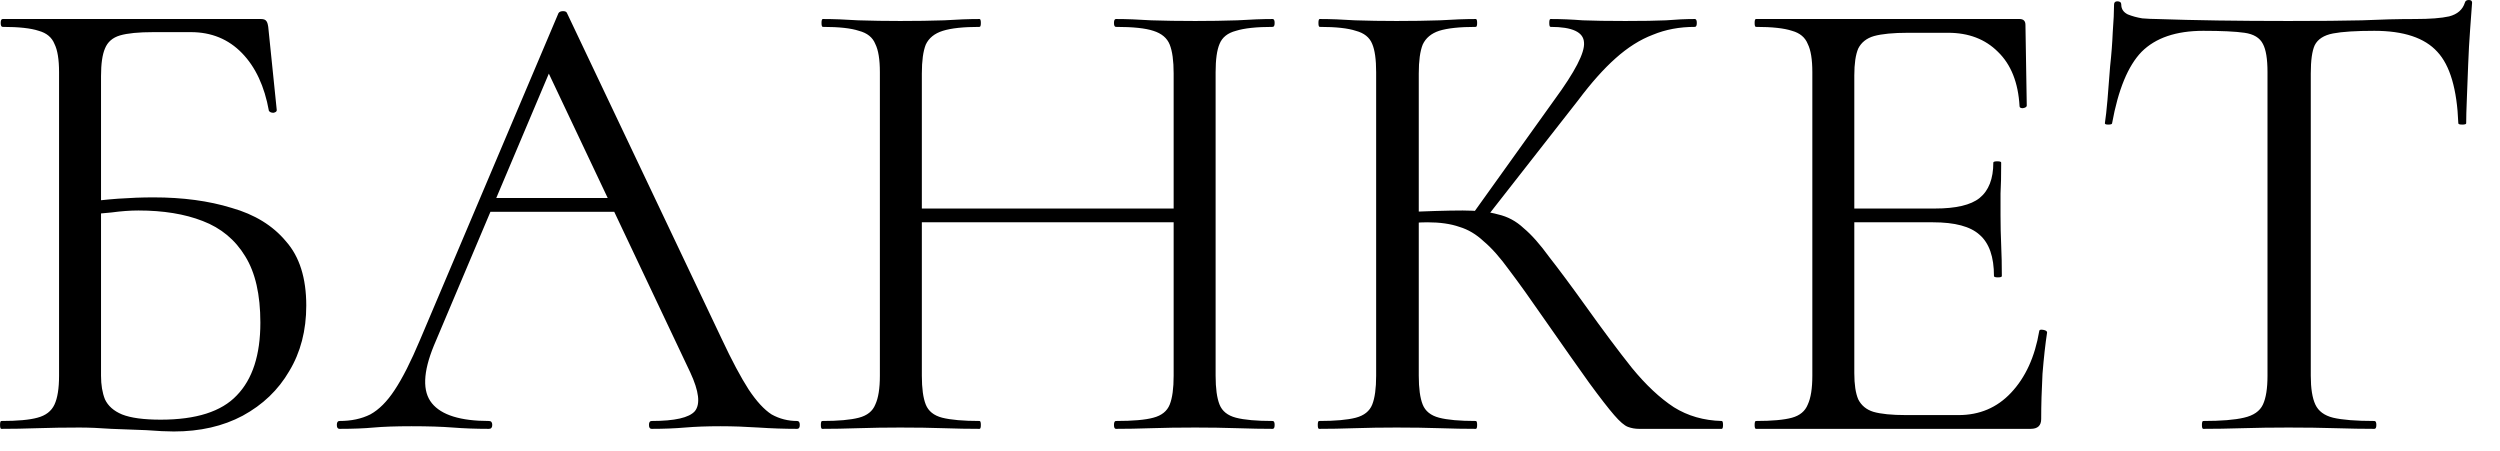 <?xml version="1.0" encoding="UTF-8"?> <svg xmlns="http://www.w3.org/2000/svg" width="61" height="11" viewBox="0 0 61 11" fill="none"><path d="M4.241 10.528C4.07 10.528 3.846 10.517 3.569 10.496C3.292 10.485 3.009 10.475 2.721 10.464C2.433 10.443 2.172 10.432 1.937 10.432C1.585 10.432 1.244 10.437 0.913 10.448C0.593 10.459 0.3 10.464 0.033 10.464C0.012 10.464 0.001 10.432 0.001 10.368C0.001 10.304 0.012 10.272 0.033 10.272C0.428 10.272 0.721 10.245 0.913 10.192C1.116 10.139 1.254 10.032 1.329 9.872C1.404 9.712 1.441 9.477 1.441 9.168V1.76C1.441 1.451 1.404 1.221 1.329 1.072C1.265 0.912 1.137 0.805 0.945 0.752C0.753 0.688 0.46 0.656 0.065 0.656C0.033 0.656 0.017 0.624 0.017 0.56C0.017 0.496 0.033 0.464 0.065 0.464H6.369C6.433 0.464 6.476 0.48 6.497 0.512C6.518 0.533 6.534 0.581 6.545 0.656L6.753 2.688C6.753 2.72 6.726 2.741 6.673 2.752C6.62 2.752 6.582 2.736 6.561 2.704C6.454 2.107 6.236 1.637 5.905 1.296C5.574 0.955 5.158 0.784 4.657 0.784H3.745C3.382 0.784 3.11 0.811 2.929 0.864C2.748 0.917 2.625 1.024 2.561 1.184C2.497 1.333 2.465 1.557 2.465 1.856V9.168C2.465 9.392 2.497 9.584 2.561 9.744C2.636 9.904 2.774 10.027 2.977 10.112C3.19 10.197 3.505 10.24 3.921 10.24C4.785 10.24 5.404 10.043 5.777 9.648C6.161 9.253 6.353 8.661 6.353 7.872C6.353 7.189 6.23 6.651 5.985 6.256C5.74 5.851 5.393 5.563 4.945 5.392C4.508 5.221 3.985 5.136 3.377 5.136C3.174 5.136 2.956 5.152 2.721 5.184C2.497 5.205 2.268 5.227 2.033 5.248L2.001 4.944C2.3 4.901 2.593 4.869 2.881 4.848C3.18 4.827 3.468 4.816 3.745 4.816C4.46 4.816 5.094 4.901 5.649 5.072C6.214 5.232 6.657 5.504 6.977 5.888C7.308 6.261 7.473 6.784 7.473 7.456C7.473 8.064 7.334 8.597 7.057 9.056C6.79 9.515 6.412 9.877 5.921 10.144C5.441 10.4 4.881 10.528 4.241 10.528ZM11.675 5.168L11.915 4.832H15.211L15.323 5.168H11.675ZM19.451 10.272C19.493 10.272 19.515 10.304 19.515 10.368C19.515 10.432 19.493 10.464 19.451 10.464C19.141 10.464 18.827 10.453 18.507 10.432C18.187 10.411 17.877 10.4 17.579 10.4C17.248 10.4 16.96 10.411 16.715 10.432C16.469 10.453 16.197 10.464 15.899 10.464C15.856 10.464 15.835 10.432 15.835 10.368C15.835 10.304 15.856 10.272 15.899 10.272C16.464 10.272 16.816 10.192 16.955 10.032C17.093 9.861 17.056 9.547 16.843 9.088L13.291 1.584L13.691 1.088L10.587 8.432C10.32 9.083 10.304 9.552 10.539 9.84C10.773 10.128 11.237 10.272 11.931 10.272C11.984 10.272 12.011 10.304 12.011 10.368C12.011 10.432 11.984 10.464 11.931 10.464C11.611 10.464 11.317 10.453 11.051 10.432C10.784 10.411 10.448 10.4 10.043 10.4C9.659 10.4 9.349 10.411 9.115 10.432C8.891 10.453 8.613 10.464 8.283 10.464C8.24 10.464 8.219 10.432 8.219 10.368C8.219 10.304 8.24 10.272 8.283 10.272C8.571 10.272 8.821 10.219 9.035 10.112C9.248 9.995 9.445 9.797 9.627 9.52C9.819 9.232 10.027 8.821 10.251 8.288L13.627 0.32C13.648 0.288 13.685 0.272 13.739 0.272C13.792 0.272 13.824 0.288 13.835 0.32L17.611 8.272C17.856 8.795 18.075 9.205 18.267 9.504C18.459 9.792 18.645 9.995 18.827 10.112C19.019 10.219 19.227 10.272 19.451 10.272ZM28.637 1.792C28.637 1.483 28.605 1.248 28.541 1.088C28.477 0.928 28.344 0.816 28.141 0.752C27.949 0.688 27.645 0.656 27.229 0.656C27.197 0.656 27.181 0.624 27.181 0.56C27.181 0.496 27.197 0.464 27.229 0.464C27.485 0.464 27.773 0.475 28.093 0.496C28.413 0.507 28.77 0.512 29.165 0.512C29.517 0.512 29.858 0.507 30.189 0.496C30.52 0.475 30.808 0.464 31.053 0.464C31.085 0.464 31.101 0.496 31.101 0.56C31.101 0.624 31.085 0.656 31.053 0.656C30.658 0.656 30.36 0.688 30.157 0.752C29.954 0.805 29.821 0.912 29.757 1.072C29.693 1.221 29.661 1.451 29.661 1.76V9.168C29.661 9.477 29.693 9.712 29.757 9.872C29.821 10.032 29.954 10.139 30.157 10.192C30.36 10.245 30.658 10.272 31.053 10.272C31.085 10.272 31.101 10.304 31.101 10.368C31.101 10.432 31.085 10.464 31.053 10.464C30.808 10.464 30.52 10.459 30.189 10.448C29.858 10.437 29.517 10.432 29.165 10.432C28.77 10.432 28.413 10.437 28.093 10.448C27.773 10.459 27.485 10.464 27.229 10.464C27.197 10.464 27.181 10.432 27.181 10.368C27.181 10.304 27.197 10.272 27.229 10.272C27.645 10.272 27.949 10.245 28.141 10.192C28.344 10.139 28.477 10.032 28.541 9.872C28.605 9.712 28.637 9.477 28.637 9.168V1.792ZM21.933 5.424V5.088H29.085V5.424H21.933ZM21.469 9.168V1.76C21.469 1.451 21.432 1.221 21.357 1.072C21.293 0.912 21.16 0.805 20.957 0.752C20.765 0.688 20.472 0.656 20.077 0.656C20.056 0.656 20.045 0.624 20.045 0.56C20.045 0.496 20.056 0.464 20.077 0.464C20.333 0.464 20.621 0.475 20.941 0.496C21.272 0.507 21.613 0.512 21.965 0.512C22.36 0.512 22.717 0.507 23.037 0.496C23.357 0.475 23.645 0.464 23.901 0.464C23.922 0.464 23.933 0.496 23.933 0.56C23.933 0.624 23.922 0.656 23.901 0.656C23.506 0.656 23.208 0.688 23.005 0.752C22.802 0.816 22.664 0.928 22.589 1.088C22.525 1.248 22.493 1.483 22.493 1.792V9.168C22.493 9.477 22.525 9.712 22.589 9.872C22.653 10.032 22.786 10.139 22.989 10.192C23.202 10.245 23.506 10.272 23.901 10.272C23.922 10.272 23.933 10.304 23.933 10.368C23.933 10.432 23.922 10.464 23.901 10.464C23.634 10.464 23.341 10.459 23.021 10.448C22.712 10.437 22.36 10.432 21.965 10.432C21.613 10.432 21.272 10.437 20.941 10.448C20.61 10.459 20.317 10.464 20.061 10.464C20.04 10.464 20.029 10.432 20.029 10.368C20.029 10.304 20.04 10.272 20.061 10.272C20.456 10.272 20.754 10.245 20.957 10.192C21.16 10.139 21.293 10.032 21.357 9.872C21.432 9.712 21.469 9.477 21.469 9.168ZM39.994 10.464C39.898 10.464 39.807 10.448 39.722 10.416C39.636 10.384 39.524 10.288 39.386 10.128C39.247 9.968 39.044 9.707 38.778 9.344C38.511 8.971 38.143 8.448 37.674 7.776C37.343 7.296 37.06 6.901 36.826 6.592C36.602 6.283 36.394 6.048 36.202 5.888C36.02 5.717 35.823 5.6 35.61 5.536C35.396 5.461 35.135 5.424 34.826 5.424C34.719 5.424 34.607 5.429 34.49 5.44C34.372 5.451 34.255 5.461 34.138 5.472L34.122 5.184C34.794 5.152 35.316 5.136 35.69 5.136C36.042 5.136 36.33 5.168 36.554 5.232C36.788 5.285 36.996 5.397 37.178 5.568C37.37 5.728 37.578 5.963 37.802 6.272C38.036 6.571 38.33 6.965 38.682 7.456C39.108 8.053 39.487 8.56 39.818 8.976C40.159 9.392 40.5 9.712 40.842 9.936C41.183 10.149 41.572 10.261 42.01 10.272C42.031 10.272 42.042 10.304 42.042 10.368C42.042 10.432 42.031 10.464 42.01 10.464H39.994ZM32.186 10.464C32.164 10.464 32.154 10.432 32.154 10.368C32.154 10.304 32.164 10.272 32.186 10.272C32.58 10.272 32.879 10.245 33.082 10.192C33.284 10.139 33.418 10.032 33.482 9.872C33.546 9.712 33.578 9.477 33.578 9.168V1.76C33.578 1.451 33.546 1.221 33.482 1.072C33.418 0.912 33.284 0.805 33.082 0.752C32.89 0.688 32.596 0.656 32.202 0.656C32.18 0.656 32.17 0.624 32.17 0.56C32.17 0.496 32.18 0.464 32.202 0.464C32.458 0.464 32.746 0.475 33.066 0.496C33.386 0.507 33.722 0.512 34.074 0.512C34.458 0.512 34.81 0.507 35.13 0.496C35.46 0.475 35.754 0.464 36.01 0.464C36.031 0.464 36.042 0.496 36.042 0.56C36.042 0.624 36.031 0.656 36.01 0.656C35.615 0.656 35.316 0.688 35.114 0.752C34.922 0.816 34.788 0.928 34.714 1.088C34.65 1.248 34.618 1.483 34.618 1.792V9.168C34.618 9.477 34.65 9.712 34.714 9.872C34.778 10.032 34.911 10.139 35.114 10.192C35.316 10.245 35.615 10.272 36.01 10.272C36.031 10.272 36.042 10.304 36.042 10.368C36.042 10.432 36.031 10.464 36.01 10.464C35.743 10.464 35.45 10.459 35.13 10.448C34.81 10.437 34.458 10.432 34.074 10.432C33.722 10.432 33.38 10.437 33.05 10.448C32.73 10.459 32.442 10.464 32.186 10.464ZM36.202 5.392L35.914 5.248L37.93 2.432C38.431 1.749 38.671 1.285 38.65 1.04C38.639 0.784 38.367 0.656 37.834 0.656C37.812 0.656 37.802 0.624 37.802 0.56C37.802 0.496 37.812 0.464 37.834 0.464C38.09 0.464 38.351 0.475 38.618 0.496C38.884 0.507 39.231 0.512 39.658 0.512C40.084 0.512 40.415 0.507 40.65 0.496C40.895 0.475 41.13 0.464 41.354 0.464C41.386 0.464 41.402 0.496 41.402 0.56C41.402 0.624 41.386 0.656 41.354 0.656C40.98 0.656 40.639 0.72 40.33 0.848C40.02 0.965 39.716 1.157 39.418 1.424C39.13 1.68 38.826 2.021 38.506 2.448L36.202 5.392ZM49.549 10.464H42.845C42.824 10.464 42.813 10.432 42.813 10.368C42.813 10.304 42.824 10.272 42.845 10.272C43.24 10.272 43.533 10.245 43.725 10.192C43.917 10.139 44.045 10.032 44.109 9.872C44.184 9.712 44.221 9.477 44.221 9.168V1.76C44.221 1.451 44.184 1.221 44.109 1.072C44.045 0.912 43.917 0.805 43.725 0.752C43.533 0.688 43.24 0.656 42.845 0.656C42.824 0.656 42.813 0.624 42.813 0.56C42.813 0.496 42.824 0.464 42.845 0.464H49.277C49.373 0.464 49.421 0.512 49.421 0.608L49.453 2.576C49.453 2.608 49.421 2.629 49.357 2.64C49.304 2.64 49.277 2.624 49.277 2.592C49.245 2.016 49.069 1.573 48.749 1.264C48.44 0.955 48.035 0.8 47.533 0.8H46.557C46.195 0.8 45.917 0.827 45.725 0.88C45.544 0.933 45.416 1.035 45.341 1.184C45.277 1.333 45.245 1.552 45.245 1.84V9.104C45.245 9.381 45.277 9.595 45.341 9.744C45.416 9.893 45.539 9.995 45.709 10.048C45.891 10.101 46.157 10.128 46.509 10.128H47.789C48.301 10.128 48.728 9.947 49.069 9.584C49.421 9.211 49.651 8.709 49.757 8.08C49.757 8.048 49.789 8.037 49.853 8.048C49.917 8.059 49.949 8.08 49.949 8.112C49.907 8.389 49.869 8.725 49.837 9.12C49.816 9.515 49.805 9.883 49.805 10.224C49.805 10.384 49.72 10.464 49.549 10.464ZM48.653 6.736C48.653 6.267 48.536 5.931 48.301 5.728C48.077 5.525 47.699 5.424 47.165 5.424H44.765V5.088H47.213C47.725 5.088 48.088 5.003 48.301 4.832C48.525 4.651 48.637 4.363 48.637 3.968C48.637 3.947 48.669 3.936 48.733 3.936C48.797 3.936 48.829 3.947 48.829 3.968C48.829 4.288 48.824 4.539 48.813 4.72C48.813 4.891 48.813 5.072 48.813 5.264C48.813 5.509 48.819 5.749 48.829 5.984C48.84 6.219 48.845 6.469 48.845 6.736C48.845 6.757 48.813 6.768 48.749 6.768C48.685 6.768 48.653 6.757 48.653 6.736ZM53.759 0.752C53.098 0.752 52.596 0.923 52.255 1.264C51.924 1.605 51.684 2.187 51.535 3.008C51.535 3.029 51.503 3.04 51.439 3.04C51.386 3.04 51.359 3.029 51.359 3.008C51.38 2.869 51.402 2.677 51.423 2.432C51.444 2.176 51.466 1.904 51.487 1.616C51.519 1.328 51.54 1.051 51.551 0.784C51.572 0.507 51.583 0.283 51.583 0.112C51.583 0.059 51.61 0.032 51.663 0.032C51.727 0.032 51.759 0.059 51.759 0.112C51.759 0.219 51.812 0.299 51.919 0.352C52.026 0.395 52.143 0.427 52.271 0.448C52.41 0.459 52.527 0.464 52.623 0.464C53.54 0.496 54.612 0.512 55.839 0.512C56.596 0.512 57.194 0.507 57.631 0.496C58.079 0.475 58.511 0.464 58.927 0.464C59.29 0.464 59.567 0.443 59.759 0.4C59.962 0.347 60.09 0.235 60.143 0.064C60.154 0.021 60.186 -0 60.239 -0C60.292 -0 60.319 0.021 60.319 0.064C60.308 0.224 60.292 0.443 60.271 0.72C60.25 0.997 60.234 1.285 60.223 1.584C60.212 1.883 60.202 2.16 60.191 2.416C60.18 2.672 60.175 2.869 60.175 3.008C60.175 3.029 60.143 3.04 60.079 3.04C60.015 3.04 59.983 3.029 59.983 3.008C59.951 2.176 59.78 1.595 59.471 1.264C59.162 0.923 58.65 0.752 57.935 0.752C57.487 0.752 57.151 0.773 56.927 0.816C56.703 0.859 56.554 0.955 56.479 1.104C56.415 1.243 56.383 1.472 56.383 1.792V9.168C56.383 9.477 56.42 9.712 56.495 9.872C56.57 10.032 56.714 10.139 56.927 10.192C57.151 10.245 57.487 10.272 57.935 10.272C57.967 10.272 57.983 10.304 57.983 10.368C57.983 10.432 57.967 10.464 57.935 10.464C57.658 10.464 57.343 10.459 56.991 10.448C56.639 10.437 56.255 10.432 55.839 10.432C55.444 10.432 55.071 10.437 54.719 10.448C54.367 10.459 54.047 10.464 53.759 10.464C53.738 10.464 53.727 10.432 53.727 10.368C53.727 10.304 53.738 10.272 53.759 10.272C54.196 10.272 54.527 10.245 54.751 10.192C54.986 10.139 55.14 10.032 55.215 9.872C55.29 9.712 55.327 9.477 55.327 9.168V1.76C55.327 1.44 55.29 1.211 55.215 1.072C55.14 0.923 54.991 0.832 54.767 0.8C54.543 0.768 54.207 0.752 53.759 0.752Z" fill="black"></path></svg> 
